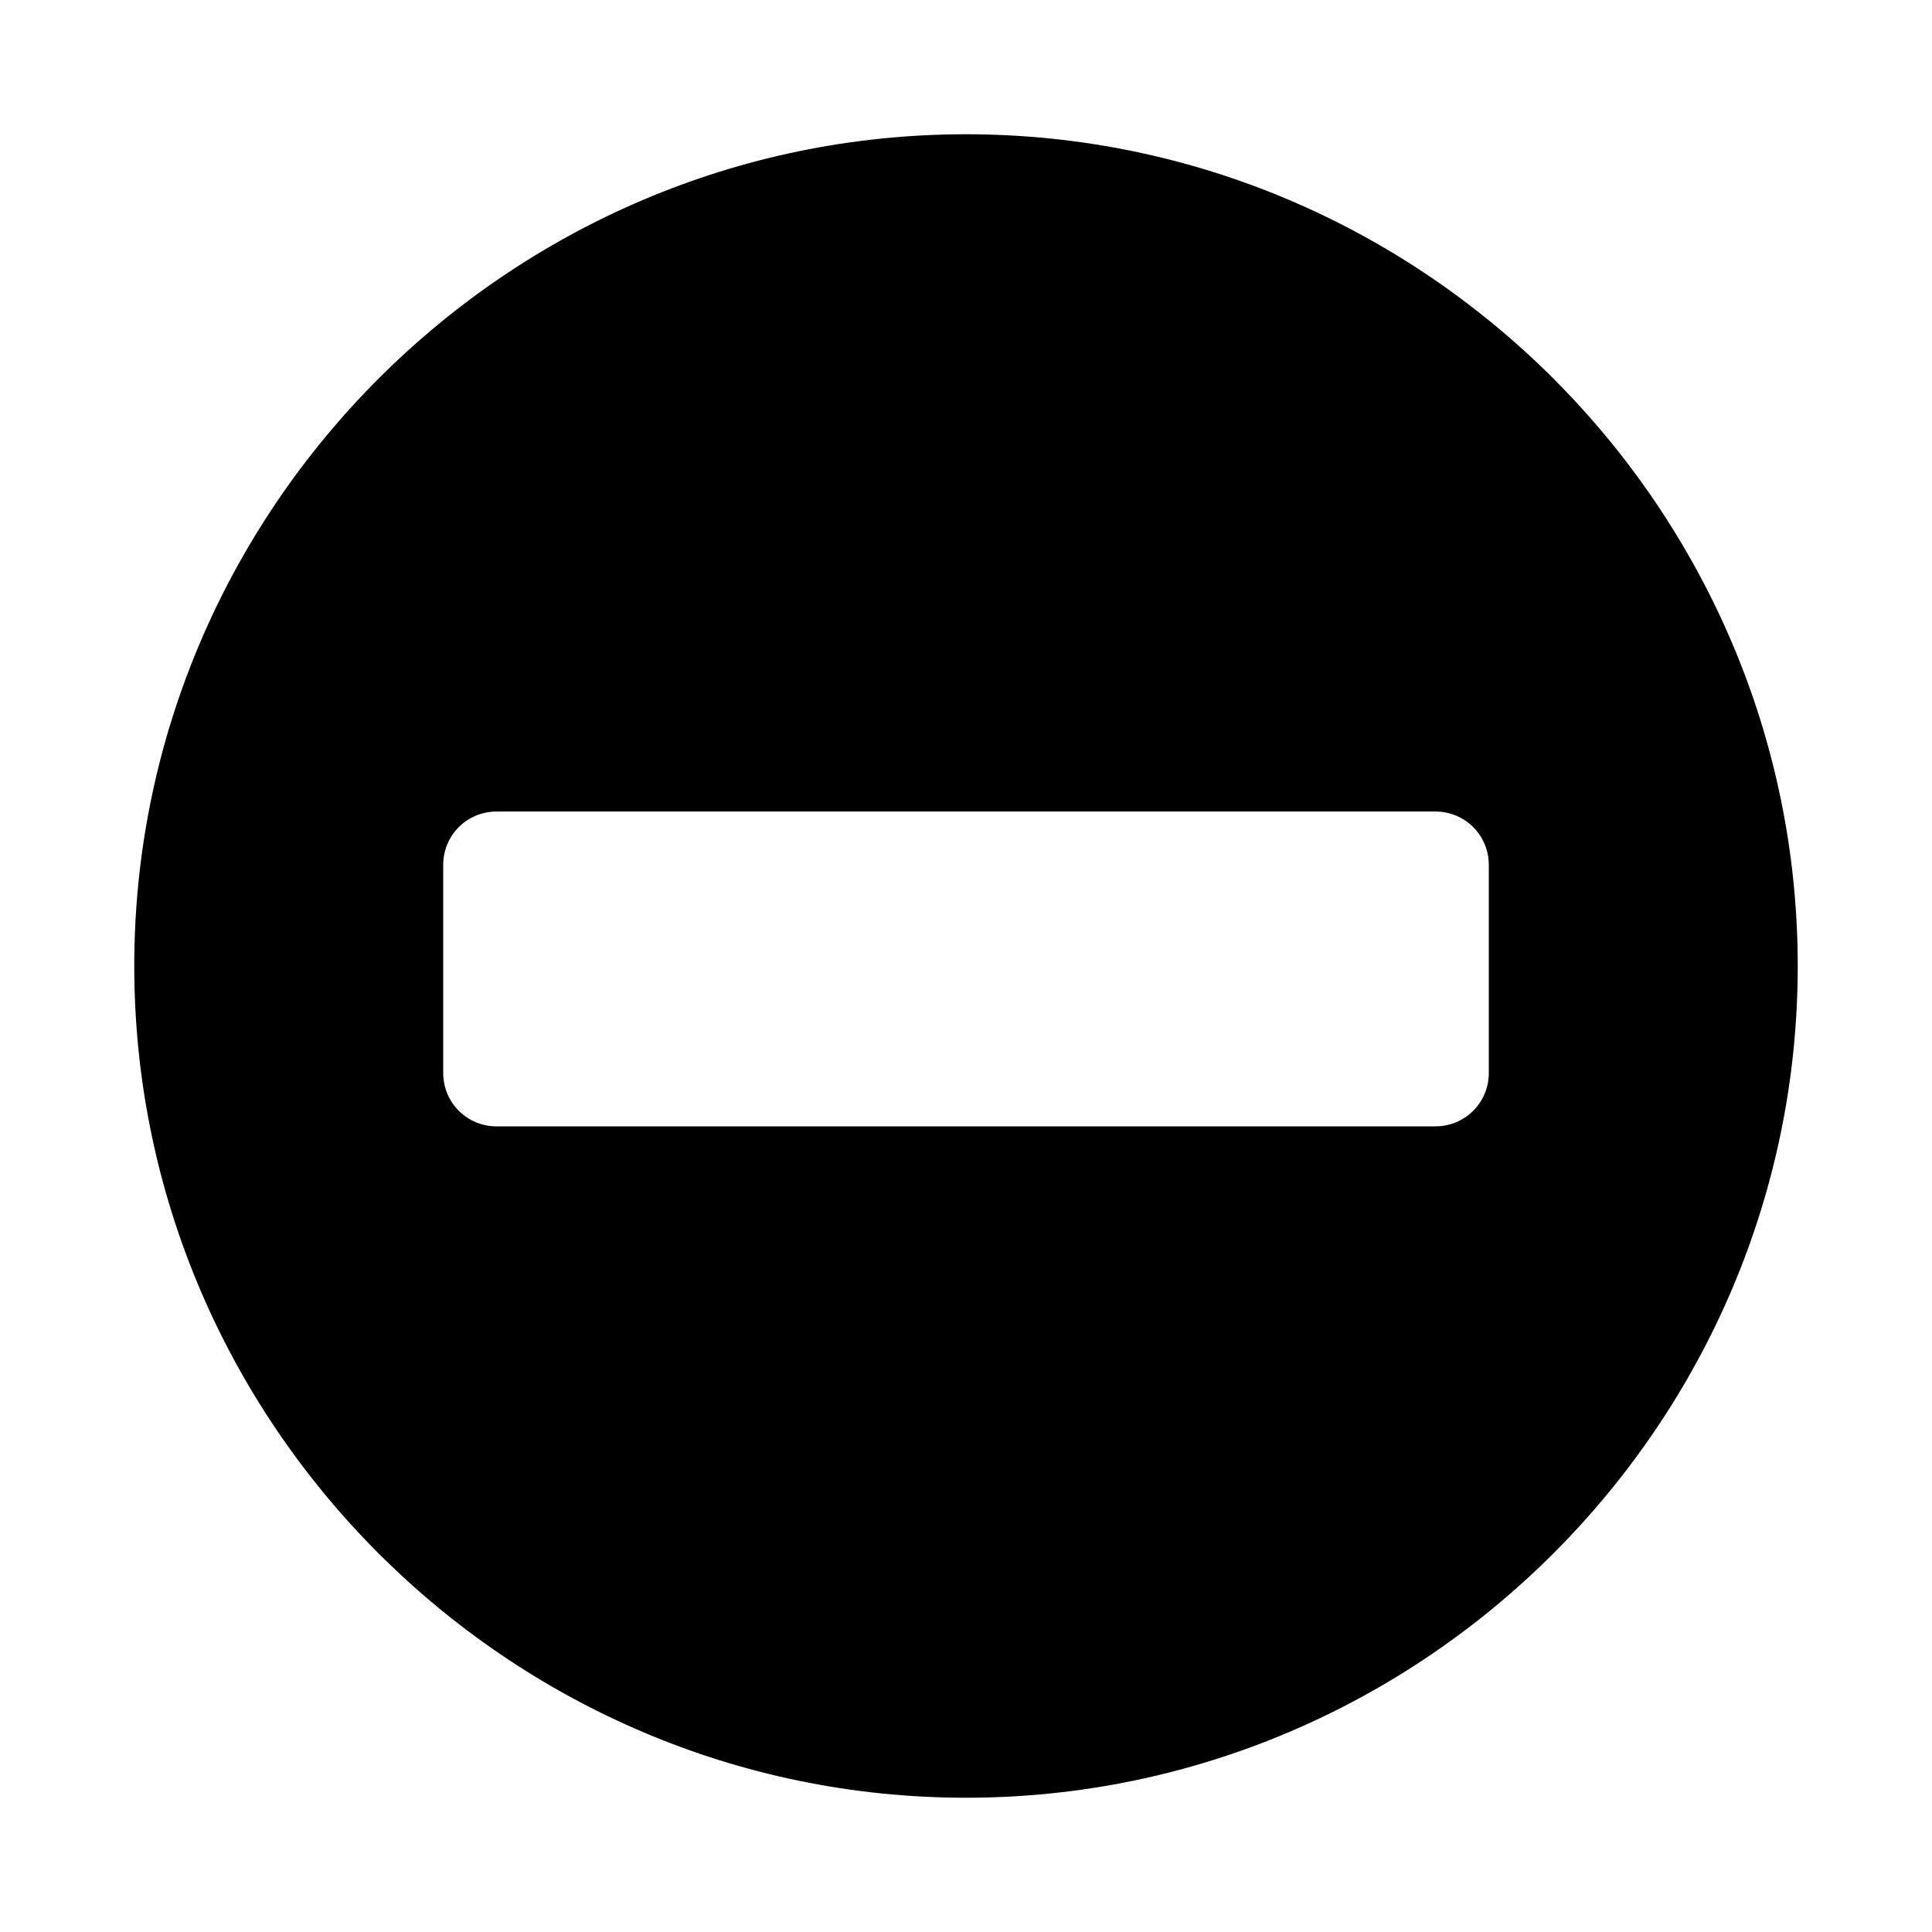 <?xml version="1.0" encoding="UTF-8"?>
<!-- Uploaded to: ICON Repo, www.svgrepo.com, Generator: ICON Repo Mixer Tools -->
<svg fill="#000000" width="800px" height="800px" version="1.1" viewBox="144 144 512 512" xmlns="http://www.w3.org/2000/svg">
 <path d="m400 179.58c-121.23 0-220.42 99.188-220.42 220.42s99.188 220.42 220.42 220.42 220.42-99.188 220.42-220.42c-0.004-121.23-99.191-220.42-220.42-220.42zm138.55 248.75c0 7.871-6.297 14.168-14.168 14.168l-248.76 0.004c-7.871 0-14.168-6.297-14.168-14.168v-55.105c0-7.871 6.297-14.168 14.168-14.168h248.76c7.871 0 14.168 6.297 14.168 14.168z"/>
</svg>